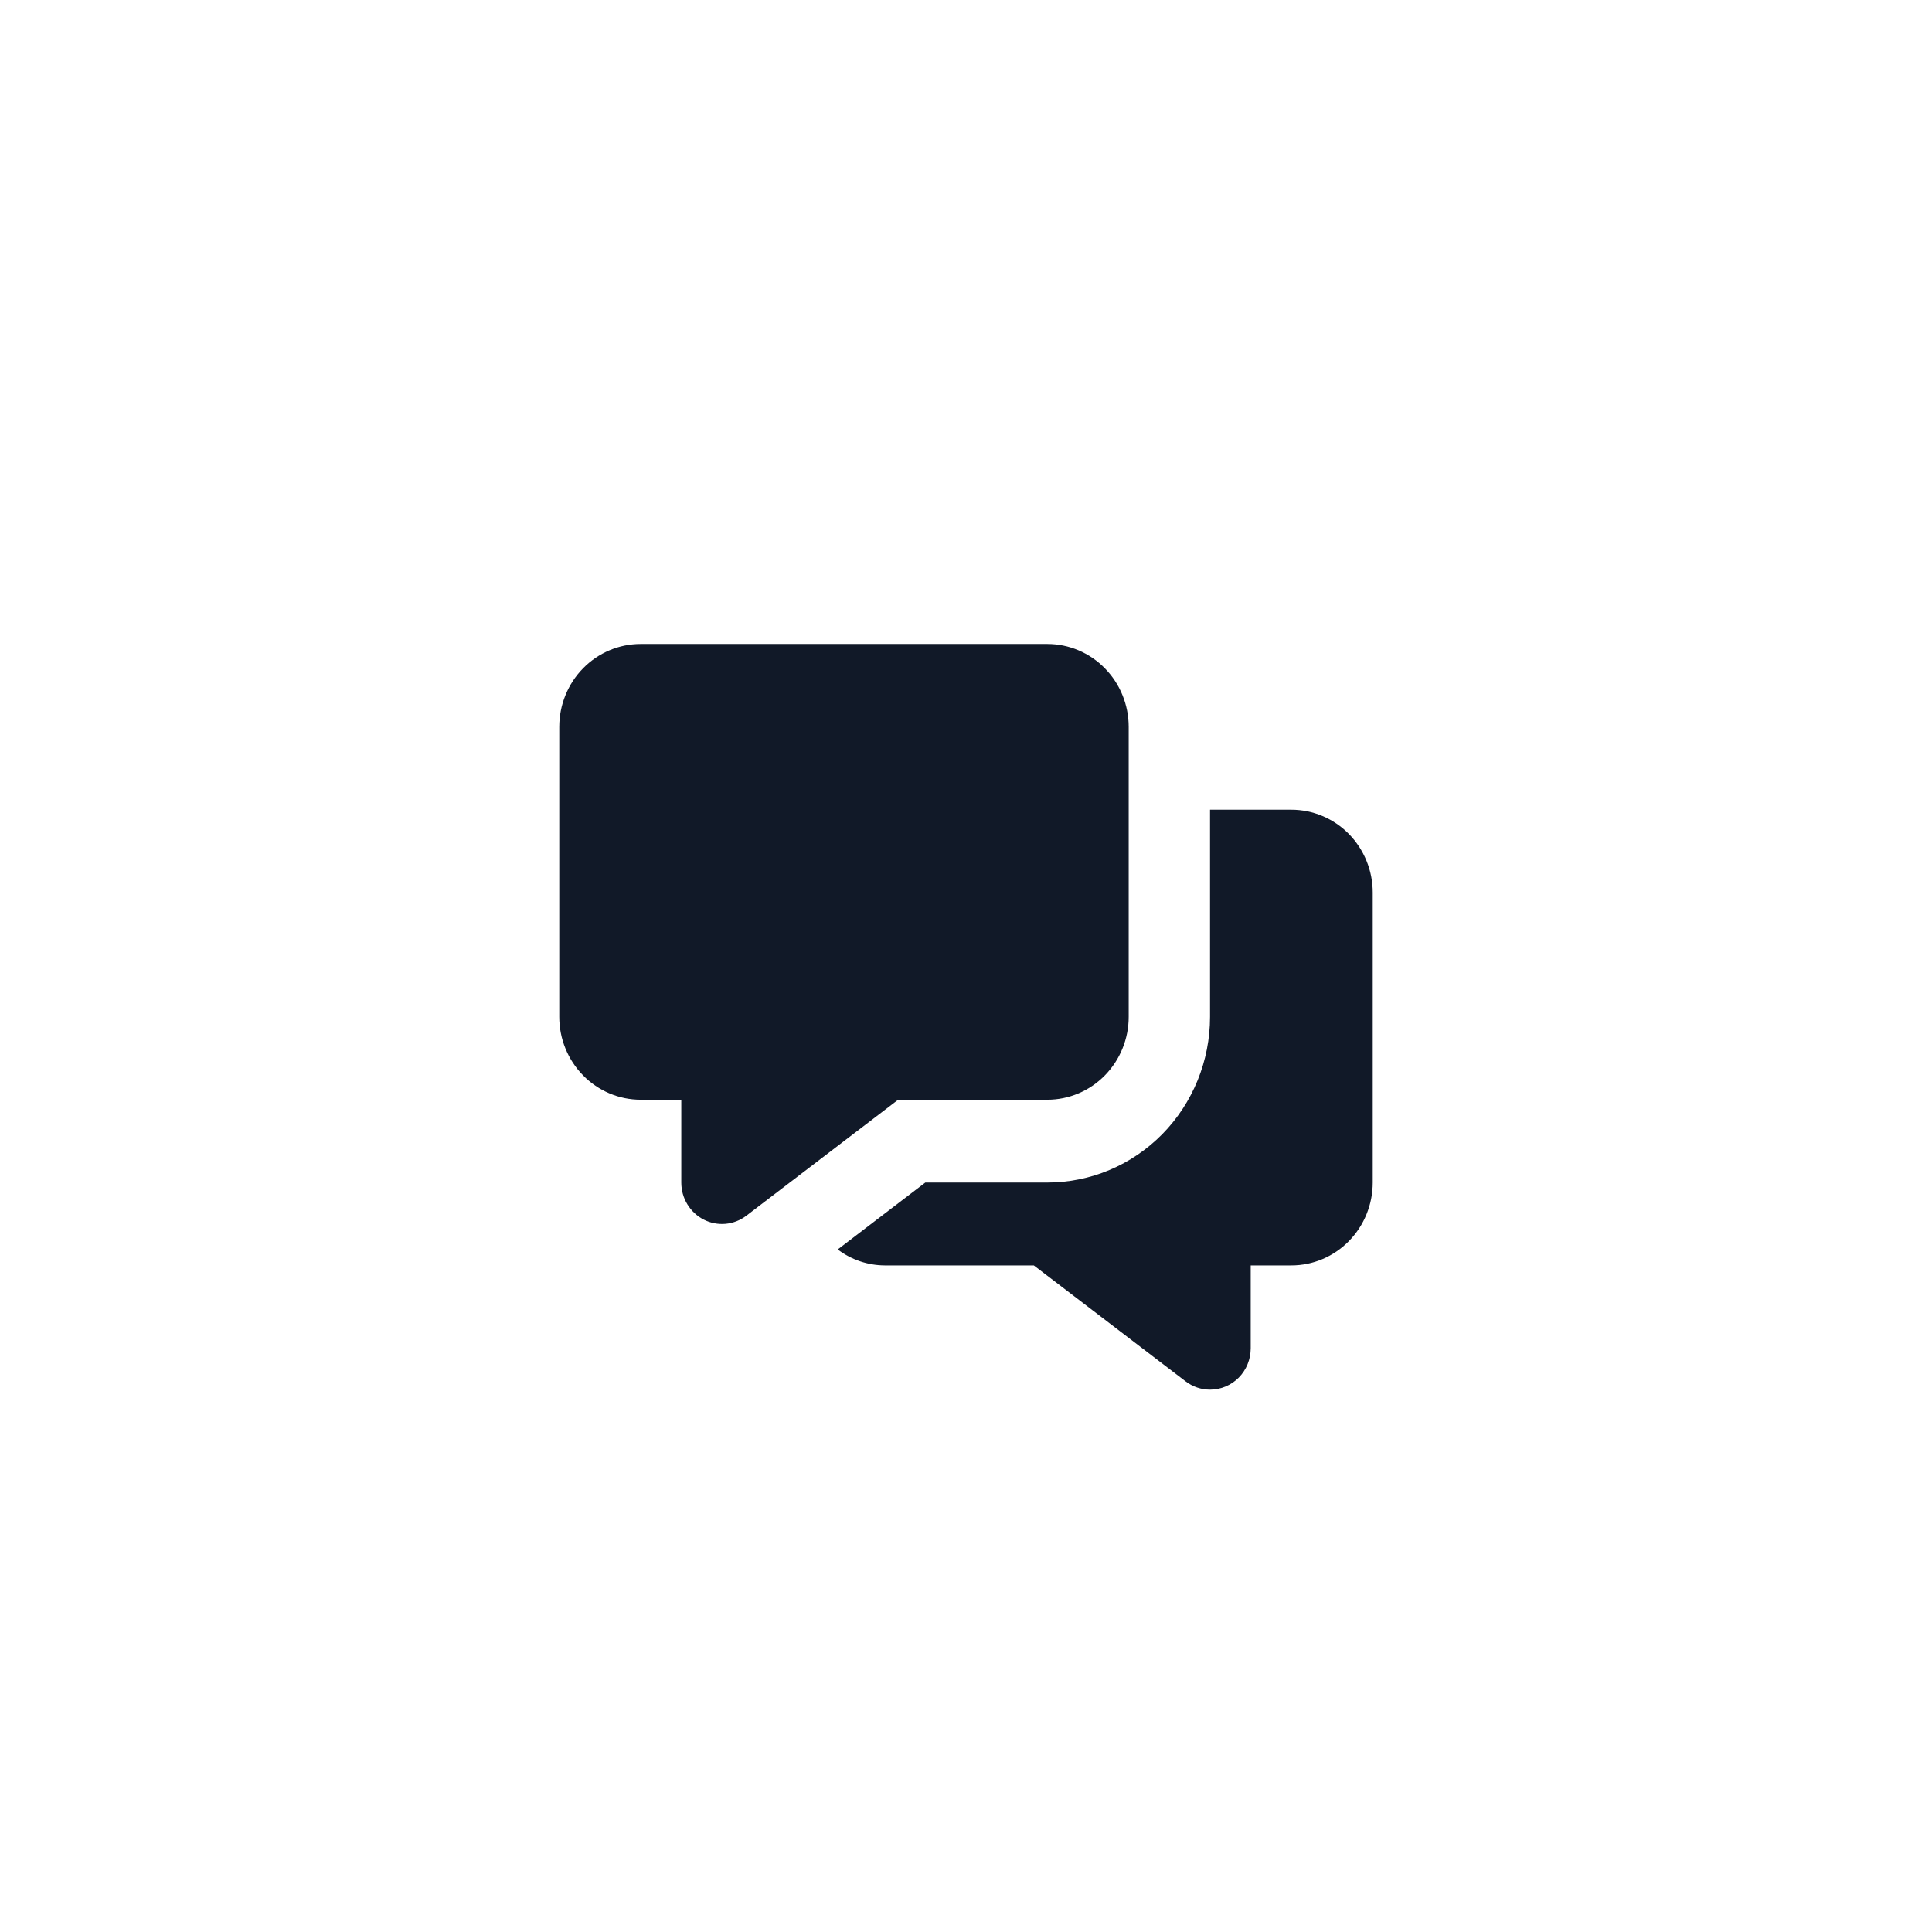<svg width="38" height="38" viewBox="0 0 38 38" fill="none" xmlns="http://www.w3.org/2000/svg">
<g filter="url(#filter0_dd_2913_1952)">
<path d="M3 18C3 9.163 10.163 2 19 2C27.837 2 35 9.163 35 18C35 26.837 27.837 34 19 34C10.163 34 3 26.837 3 18Z" fill="white"/>
<g clip-path="url(#clip0_2913_1952)">
<path d="M25.4 13.926H23.8V18C23.8 18.864 23.463 19.693 22.863 20.305C22.263 20.916 21.449 21.259 20.6 21.259H18.2L16.477 22.575C16.744 22.777 17.067 22.887 17.4 22.889H20.334L23.32 25.17C23.459 25.276 23.627 25.333 23.8 25.333C24.012 25.333 24.216 25.247 24.366 25.095C24.516 24.942 24.6 24.735 24.6 24.518V22.889H25.4C25.824 22.889 26.231 22.717 26.531 22.411C26.831 22.106 27 21.691 27 21.259V15.555C27 15.123 26.831 14.709 26.531 14.403C26.231 14.098 25.824 13.926 25.4 13.926Z" fill="#111928"/>
<path d="M20.6 10.666H12.6C12.176 10.666 11.769 10.838 11.469 11.144C11.169 11.449 11 11.864 11 12.296V18C11 18.432 11.169 18.846 11.469 19.152C11.769 19.458 12.176 19.63 12.6 19.63H13.4V21.259C13.4 21.41 13.441 21.559 13.52 21.688C13.598 21.816 13.709 21.92 13.842 21.988C13.975 22.056 14.124 22.084 14.272 22.071C14.42 22.057 14.561 22.002 14.68 21.911L17.666 19.63H20.6C21.024 19.63 21.431 19.458 21.731 19.152C22.031 18.846 22.2 18.432 22.2 18V12.296C22.2 11.864 22.031 11.449 21.731 11.144C21.431 10.838 21.024 10.666 20.6 10.666Z" fill="#111928"/>
</g>
</g>
<defs>
<filter id="filter0_dd_2913_1952" x="0" y="0" width="38" height="38" filterUnits="userSpaceOnUse" color-interpolation-filters="sRGB">
<feFlood flood-opacity="0" result="BackgroundImageFix"/>
<feColorMatrix in="SourceAlpha" type="matrix" values="0 0 0 0 0 0 0 0 0 0 0 0 0 0 0 0 0 0 127 0" result="hardAlpha"/>
<feMorphology radius="1" operator="erode" in="SourceAlpha" result="effect1_dropShadow_2913_1952"/>
<feOffset dy="1"/>
<feGaussianBlur stdDeviation="1"/>
<feColorMatrix type="matrix" values="0 0 0 0 0 0 0 0 0 0 0 0 0 0 0 0 0 0 0.1 0"/>
<feBlend mode="normal" in2="BackgroundImageFix" result="effect1_dropShadow_2913_1952"/>
<feColorMatrix in="SourceAlpha" type="matrix" values="0 0 0 0 0 0 0 0 0 0 0 0 0 0 0 0 0 0 127 0" result="hardAlpha"/>
<feOffset dy="1"/>
<feGaussianBlur stdDeviation="1.5"/>
<feColorMatrix type="matrix" values="0 0 0 0 0 0 0 0 0 0 0 0 0 0 0 0 0 0 0.1 0"/>
<feBlend mode="normal" in2="effect1_dropShadow_2913_1952" result="effect2_dropShadow_2913_1952"/>
<feBlend mode="normal" in="SourceGraphic" in2="effect2_dropShadow_2913_1952" result="shape"/>
</filter>
<clipPath id="clip0_2913_1952">
<rect width="16" height="16" fill="white" transform="translate(11 10)"/>
</clipPath>
</defs>
</svg>
